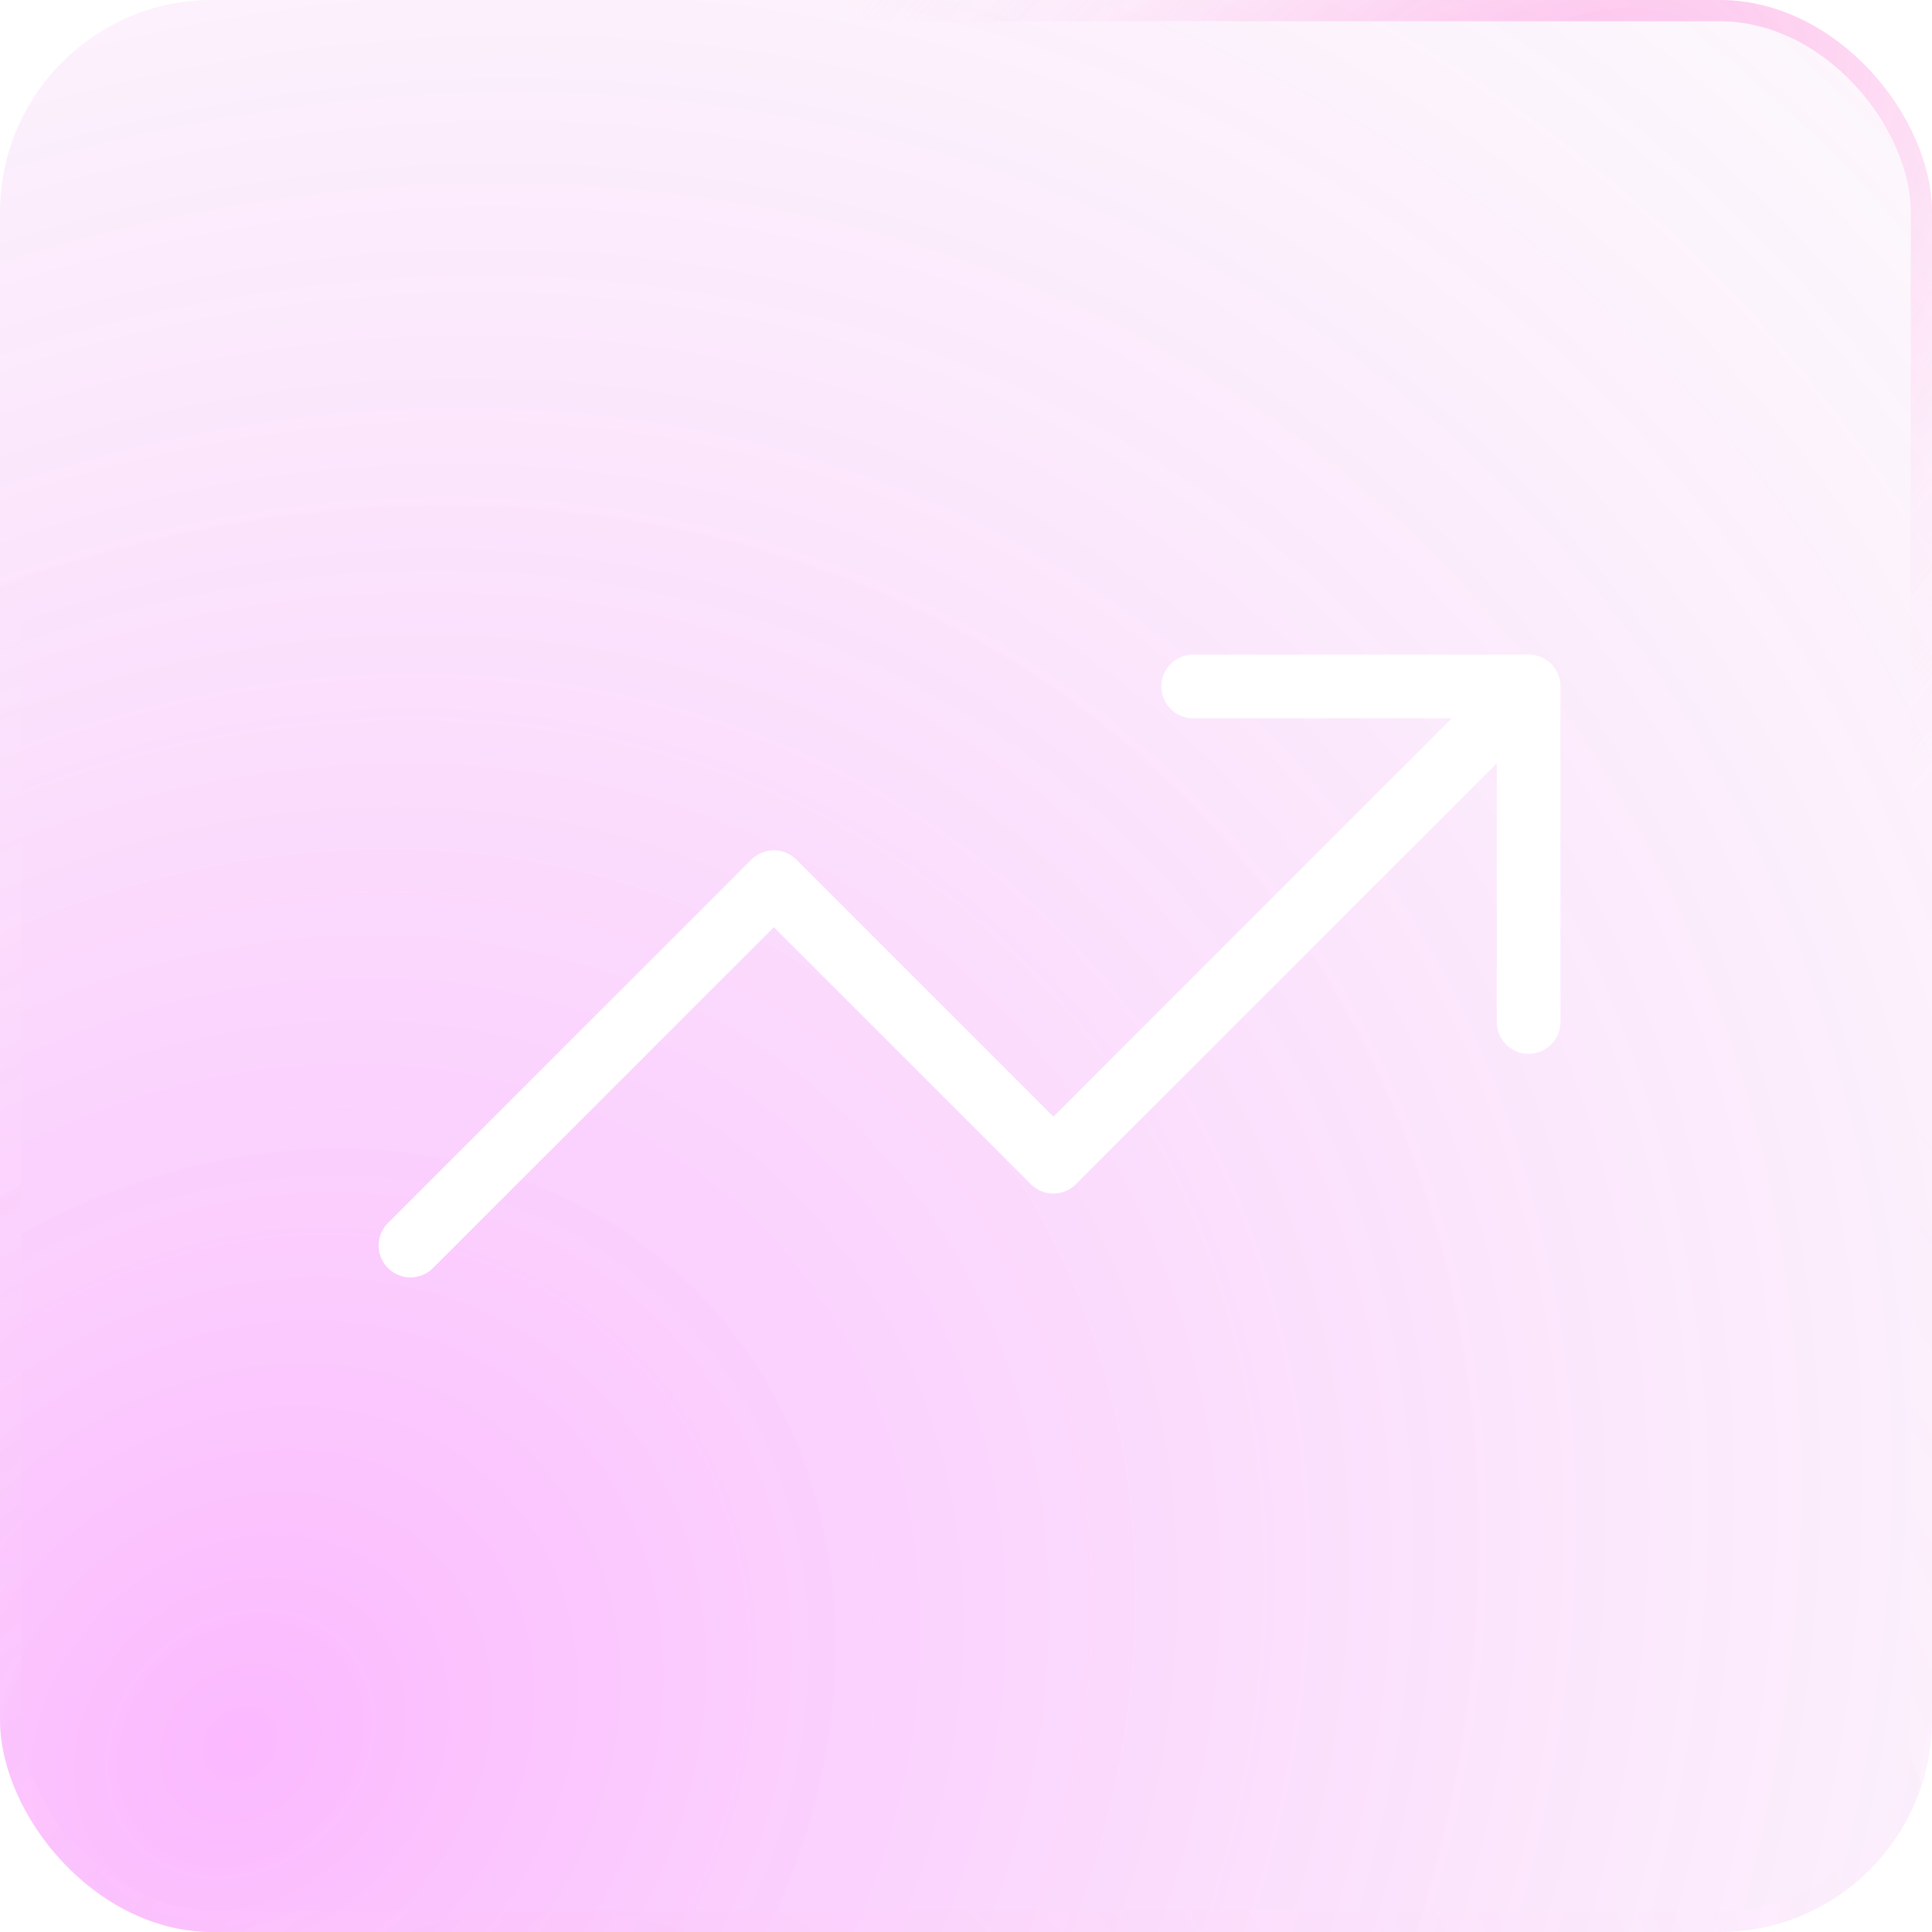 <?xml version="1.0" encoding="UTF-8"?> <svg xmlns="http://www.w3.org/2000/svg" width="273" height="273" viewBox="0 0 273 273" fill="none"><g filter="url(#filter0_b_3380_4212)"><rect x="273" y="273" width="273" height="273" rx="30" transform="rotate(-180 273 273)" fill="url(#paint0_radial_3380_4212)" fill-opacity="0.6"></rect><rect x="271.5" y="271.5" width="270" height="270" rx="28.5" transform="rotate(-180 271.5 271.5)" stroke="url(#paint1_radial_3380_4212)" stroke-opacity="0.5" stroke-width="3"></rect><rect x="271.5" y="271.5" width="270" height="270" rx="28.5" transform="rotate(-180 271.5 271.5)" stroke="url(#paint2_radial_3380_4212)" stroke-opacity="0.14" stroke-width="3"></rect></g><g style="mix-blend-mode:overlay"><path d="M216 97L148.85 164.15L109.35 124.65L58 176M216 97H168.6M216 97V144.4" stroke="white" stroke-width="9" stroke-linecap="round" stroke-linejoin="round"></path></g><defs><filter id="filter0_b_3380_4212" x="-29.6" y="-29.6" width="332.2" height="332.2" filterUnits="userSpaceOnUse" color-interpolation-filters="sRGB"><feFlood flood-opacity="0" result="BackgroundImageFix"></feFlood><feGaussianBlur in="BackgroundImageFix" stdDeviation="14.8"></feGaussianBlur><feComposite in2="SourceAlpha" operator="in" result="effect1_backgroundBlur_3380_4212"></feComposite><feBlend mode="normal" in="SourceGraphic" in2="effect1_backgroundBlur_3380_4212" result="shape"></feBlend></filter><radialGradient id="paint0_radial_3380_4212" cx="0" cy="0" r="1" gradientUnits="userSpaceOnUse" gradientTransform="translate(513.513 299.359) rotate(135.392) scale(463.522 401.765)"><stop stop-color="#F200FF" stop-opacity="0.46"></stop><stop offset="1" stop-color="#D9D9D9" stop-opacity="0"></stop></radialGradient><radialGradient id="paint1_radial_3380_4212" cx="0" cy="0" r="1" gradientUnits="userSpaceOnUse" gradientTransform="translate(352.443 482.457) rotate(-48.436) scale(245.656 96.685)"><stop stop-color="#FF42C3"></stop><stop offset="1" stop-color="white" stop-opacity="0"></stop></radialGradient><radialGradient id="paint2_radial_3380_4212" cx="0" cy="0" r="1" gradientUnits="userSpaceOnUse" gradientTransform="translate(467.103 205.221) rotate(112.586) scale(289.304 278.344)"><stop stop-color="#FFB4ED"></stop><stop offset="1" stop-color="white" stop-opacity="0"></stop></radialGradient></defs></svg> 